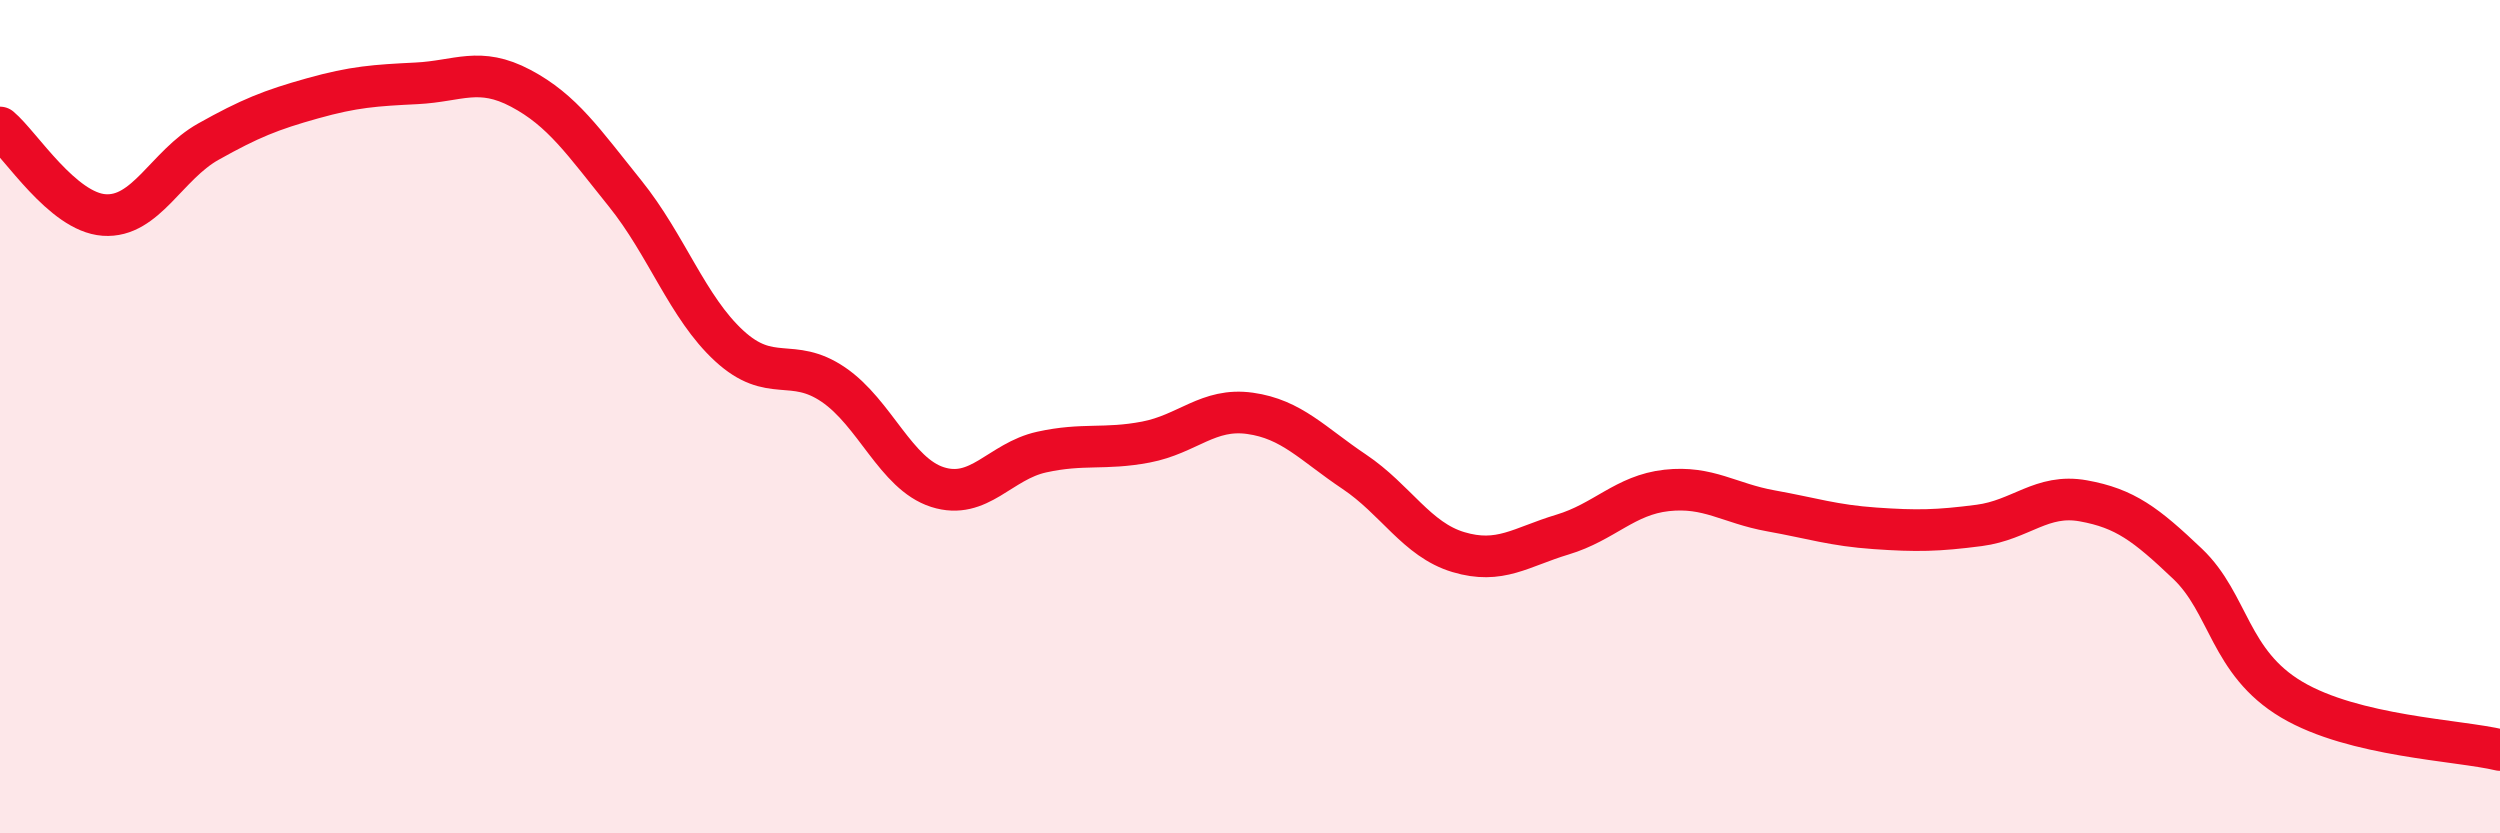 
    <svg width="60" height="20" viewBox="0 0 60 20" xmlns="http://www.w3.org/2000/svg">
      <path
        d="M 0,3.06 C 0.5,3.48 1.5,5.09 2.5,5.16 C 3.5,5.23 4,3.96 5,3.4 C 6,2.84 6.5,2.64 7.5,2.36 C 8.5,2.08 9,2.05 10,2 C 11,1.95 11.5,1.59 12.5,2.12 C 13.5,2.65 14,3.4 15,4.64 C 16,5.88 16.5,7.38 17.5,8.3 C 18.5,9.22 19,8.55 20,9.23 C 21,9.91 21.5,11.37 22.5,11.69 C 23.5,12.01 24,11.07 25,10.85 C 26,10.63 26.5,10.8 27.5,10.61 C 28.5,10.42 29,9.78 30,9.92 C 31,10.06 31.5,10.65 32.5,11.32 C 33.5,11.99 34,12.95 35,13.25 C 36,13.55 36.5,13.13 37.5,12.83 C 38.5,12.53 39,11.88 40,11.77 C 41,11.66 41.5,12.08 42.5,12.26 C 43.5,12.44 44,12.61 45,12.68 C 46,12.75 46.5,12.74 47.5,12.61 C 48.5,12.48 49,11.84 50,12.02 C 51,12.2 51.5,12.58 52.5,13.53 C 53.5,14.48 53.5,15.9 55,16.79 C 56.5,17.68 59,17.76 60,18L60 20L0 20Z"
        fill="#EB0A25"
        opacity="0.1"
        stroke-linecap="round"
        stroke-linejoin="round"
      />
      <path
        d="M 0,3.06 C 0.5,3.48 1.5,5.09 2.5,5.16 C 3.5,5.23 4,3.96 5,3.4 C 6,2.84 6.5,2.64 7.5,2.36 C 8.5,2.08 9,2.05 10,2 C 11,1.95 11.5,1.59 12.5,2.12 C 13.5,2.65 14,3.4 15,4.64 C 16,5.88 16.5,7.38 17.5,8.3 C 18.5,9.22 19,8.55 20,9.23 C 21,9.91 21.5,11.37 22.5,11.69 C 23.5,12.01 24,11.07 25,10.85 C 26,10.63 26.5,10.8 27.5,10.61 C 28.5,10.42 29,9.78 30,9.92 C 31,10.06 31.5,10.65 32.5,11.32 C 33.5,11.99 34,12.95 35,13.25 C 36,13.55 36.5,13.13 37.5,12.83 C 38.5,12.53 39,11.88 40,11.77 C 41,11.66 41.5,12.08 42.5,12.26 C 43.5,12.44 44,12.61 45,12.68 C 46,12.75 46.5,12.74 47.5,12.61 C 48.5,12.48 49,11.84 50,12.02 C 51,12.2 51.5,12.58 52.5,13.53 C 53.5,14.48 53.5,15.9 55,16.79 C 56.5,17.68 59,17.76 60,18"
        stroke="#EB0A25"
        stroke-width="1"
        fill="none"
        stroke-linecap="round"
        stroke-linejoin="round"
      />
    </svg>
  